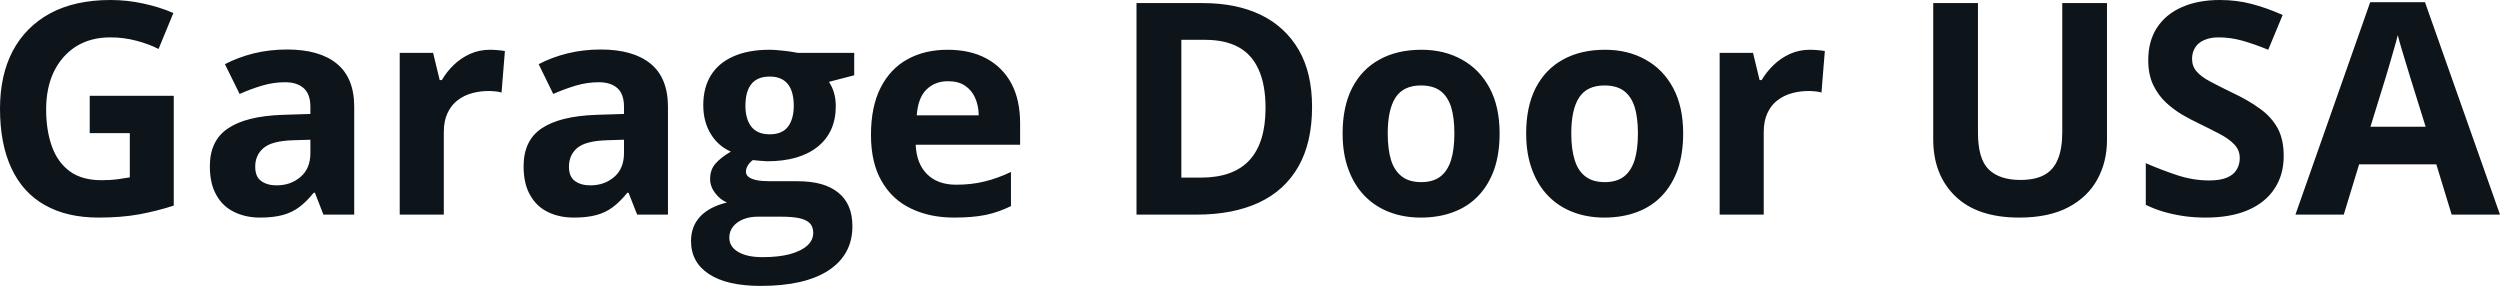 <svg fill="#0d141a" viewBox="0 0 193.95 22.18" height="100%" width="100%" xmlns="http://www.w3.org/2000/svg"><path preserveAspectRatio="none" d="M6.96 10.33L6.96 7.43L13.48 7.43L13.48 15.95Q12.19 16.37 10.79 16.63Q9.40 16.88 7.64 16.88L7.64 16.88Q5.19 16.88 3.48 15.91Q1.77 14.95 0.89 13.06Q0 11.17 0 8.42L0 8.42Q0 5.84 0.99 3.95Q1.99 2.07 3.90 1.03Q5.82 0 8.58 0L8.58 0Q9.88 0 11.15 0.28Q12.42 0.56 13.45 1.01L13.45 1.01L12.30 3.80Q11.54 3.41 10.58 3.16Q9.61 2.90 8.56 2.90L8.56 2.90Q7.04 2.90 5.92 3.59Q4.81 4.29 4.19 5.54Q3.58 6.79 3.58 8.49L3.58 8.49Q3.58 10.10 4.02 11.34Q4.46 12.58 5.40 13.28Q6.35 13.98 7.86 13.98L7.86 13.98Q8.60 13.98 9.11 13.91Q9.62 13.84 10.07 13.76L10.07 13.76L10.07 10.33L6.96 10.33ZM22.26 3.84L22.26 3.84Q24.79 3.84 26.13 4.94Q27.48 6.04 27.48 8.29L27.48 8.29L27.48 16.65L25.09 16.65L24.43 14.95L24.34 14.95Q23.80 15.62 23.24 16.05Q22.67 16.48 21.94 16.68Q21.21 16.88 20.17 16.88L20.17 16.88Q19.06 16.88 18.18 16.45Q17.29 16.03 16.79 15.14Q16.28 14.26 16.28 12.90L16.28 12.90Q16.28 10.90 17.69 9.96Q19.09 9.01 21.90 8.91L21.90 8.91L24.08 8.84L24.08 8.29Q24.08 7.30 23.56 6.84Q23.04 6.38 22.12 6.38L22.12 6.38Q21.21 6.38 20.34 6.64Q19.46 6.90 18.59 7.29L18.59 7.29L17.45 4.98Q18.45 4.45 19.69 4.14Q20.93 3.84 22.26 3.84ZM24.08 11.87L24.08 10.84L22.75 10.88Q21.09 10.93 20.45 11.48Q19.80 12.03 19.80 12.93L19.80 12.93Q19.80 13.71 20.26 14.04Q20.72 14.38 21.46 14.38L21.46 14.38Q22.56 14.38 23.32 13.72Q24.08 13.07 24.08 11.87L24.08 11.87ZM38.02 3.86L38.02 3.86Q38.27 3.86 38.62 3.89Q38.96 3.92 39.17 3.96L39.17 3.96L38.91 7.18Q38.75 7.12 38.44 7.09Q38.13 7.06 37.90 7.06L37.90 7.06Q37.24 7.06 36.62 7.23Q35.99 7.40 35.50 7.78Q35.01 8.15 34.72 8.77Q34.43 9.38 34.43 10.26L34.43 10.26L34.43 16.65L31.01 16.65L31.01 4.10L33.60 4.10L34.11 6.21L34.28 6.21Q34.65 5.57 35.20 5.04Q35.76 4.50 36.47 4.18Q37.18 3.86 38.02 3.86ZM46.60 3.84L46.60 3.84Q49.12 3.84 50.47 4.94Q51.82 6.04 51.82 8.29L51.82 8.29L51.82 16.65L49.43 16.65L48.76 14.95L48.67 14.95Q48.13 15.62 47.57 16.05Q47.01 16.48 46.28 16.68Q45.55 16.88 44.51 16.88L44.51 16.88Q43.39 16.88 42.51 16.45Q41.63 16.03 41.13 15.14Q40.62 14.26 40.62 12.90L40.62 12.90Q40.62 10.90 42.02 9.96Q43.43 9.01 46.24 8.91L46.24 8.91L48.41 8.84L48.41 8.29Q48.41 7.30 47.90 6.84Q47.38 6.38 46.46 6.38L46.46 6.38Q45.55 6.38 44.67 6.64Q43.80 6.90 42.92 7.29L42.92 7.29L41.79 4.98Q42.79 4.45 44.03 4.14Q45.27 3.84 46.60 3.84ZM48.41 11.87L48.41 10.84L47.09 10.88Q45.43 10.93 44.78 11.48Q44.14 12.03 44.14 12.93L44.14 12.93Q44.14 13.71 44.60 14.04Q45.06 14.38 45.80 14.38L45.80 14.38Q46.90 14.38 47.66 13.72Q48.41 13.07 48.41 11.87L48.41 11.87ZM59.02 22.18L59.02 22.18Q56.39 22.18 55.00 21.26Q53.61 20.35 53.61 18.70L53.61 18.70Q53.61 17.56 54.32 16.80Q55.03 16.04 56.40 15.71L56.40 15.71Q55.87 15.49 55.48 14.98Q55.09 14.46 55.09 13.89L55.09 13.89Q55.09 13.17 55.50 12.70Q55.92 12.22 56.70 11.76L56.70 11.76Q55.71 11.33 55.14 10.39Q54.56 9.44 54.56 8.16L54.56 8.16Q54.56 6.79 55.16 5.83Q55.76 4.87 56.91 4.37Q58.06 3.86 59.71 3.86L59.71 3.86Q60.06 3.86 60.52 3.91Q60.98 3.95 61.37 4.01Q61.76 4.07 61.89 4.10L61.89 4.10L66.27 4.10L66.27 5.84L64.31 6.35Q64.58 6.76 64.71 7.23Q64.84 7.70 64.84 8.23L64.84 8.23Q64.84 10.25 63.44 11.38Q62.03 12.51 59.52 12.51L59.52 12.51Q58.93 12.48 58.40 12.42L58.40 12.42Q58.14 12.62 58.01 12.85Q57.87 13.07 57.87 13.32L57.87 13.32Q57.87 13.57 58.08 13.73Q58.29 13.89 58.71 13.98Q59.13 14.06 59.76 14.06L59.76 14.06L61.89 14.06Q63.96 14.06 65.04 14.95Q66.13 15.83 66.13 17.55L66.13 17.55Q66.13 19.75 64.29 20.97Q62.45 22.18 59.02 22.18ZM59.16 19.95L59.16 19.95Q60.39 19.95 61.27 19.72Q62.15 19.48 62.62 19.06Q63.09 18.64 63.09 18.06L63.09 18.06Q63.09 17.59 62.82 17.31Q62.54 17.04 61.99 16.92Q61.43 16.81 60.57 16.81L60.57 16.81L58.79 16.81Q58.16 16.81 57.66 17.01Q57.16 17.22 56.87 17.58Q56.58 17.95 56.58 18.43L56.58 18.43Q56.58 19.14 57.26 19.54Q57.94 19.95 59.16 19.95ZM59.71 10.42L59.71 10.42Q60.68 10.42 61.13 9.83Q61.58 9.23 61.58 8.21L61.58 8.21Q61.58 7.08 61.11 6.51Q60.64 5.94 59.71 5.94L59.71 5.94Q58.77 5.94 58.30 6.51Q57.83 7.08 57.83 8.21L57.83 8.21Q57.83 9.23 58.29 9.83Q58.76 10.42 59.71 10.42ZM73.51 3.86L73.51 3.86Q75.26 3.86 76.51 4.53Q77.77 5.20 78.46 6.47Q79.14 7.74 79.14 9.57L79.14 9.57L79.14 11.23L71.04 11.23Q71.10 12.68 71.91 13.50Q72.73 14.33 74.18 14.33L74.18 14.33Q75.38 14.33 76.38 14.08Q77.38 13.84 78.43 13.34L78.43 13.34L78.43 15.99Q77.50 16.45 76.49 16.67Q75.47 16.88 74.02 16.88L74.02 16.88Q72.13 16.88 70.68 16.18Q69.22 15.49 68.40 14.06Q67.57 12.63 67.57 10.47L67.57 10.47Q67.57 8.27 68.32 6.80Q69.07 5.33 70.40 4.60Q71.74 3.86 73.51 3.86ZM73.54 6.30L73.54 6.30Q72.54 6.30 71.88 6.94Q71.22 7.58 71.12 8.95L71.12 8.95L75.93 8.95Q75.92 8.19 75.65 7.59Q75.39 7.00 74.87 6.65Q74.35 6.30 73.54 6.30ZM101.79 8.29L101.79 8.29Q101.79 11.06 100.73 12.92Q99.67 14.78 97.66 15.72Q95.65 16.65 92.82 16.65L92.82 16.65L88.17 16.65L88.17 0.24L93.33 0.24Q95.91 0.24 97.81 1.15Q99.70 2.07 100.75 3.86Q101.79 5.65 101.79 8.29ZM98.18 8.38L98.18 8.38Q98.18 6.56 97.64 5.39Q97.11 4.21 96.07 3.65Q95.03 3.09 93.50 3.09L93.50 3.09L91.65 3.09L91.65 13.78L93.15 13.78Q95.69 13.78 96.94 12.42Q98.18 11.06 98.18 8.38ZM116.34 10.35L116.34 10.35Q116.34 11.93 115.92 13.14Q115.49 14.35 114.69 15.19Q113.89 16.03 112.76 16.45Q111.63 16.88 110.22 16.88L110.22 16.88Q108.89 16.88 107.78 16.45Q106.68 16.03 105.86 15.19Q105.05 14.35 104.61 13.14Q104.16 11.93 104.16 10.35L104.16 10.35Q104.16 8.27 104.90 6.82Q105.65 5.37 107.02 4.62Q108.39 3.86 110.28 3.86L110.28 3.86Q112.05 3.86 113.41 4.62Q114.78 5.37 115.56 6.82Q116.34 8.27 116.34 10.35ZM107.66 10.35L107.66 10.35Q107.66 11.59 107.92 12.43Q108.19 13.27 108.77 13.70Q109.34 14.13 110.26 14.13L110.26 14.13Q111.17 14.13 111.74 13.70Q112.30 13.27 112.57 12.43Q112.83 11.59 112.83 10.35L112.83 10.35Q112.83 9.11 112.57 8.28Q112.30 7.46 111.73 7.04Q111.16 6.63 110.24 6.63L110.24 6.63Q108.88 6.63 108.27 7.56Q107.66 8.49 107.66 10.35ZM130.58 10.35L130.58 10.35Q130.58 11.93 130.16 13.14Q129.73 14.35 128.93 15.19Q128.13 16.03 127.00 16.45Q125.87 16.88 124.46 16.88L124.46 16.88Q123.13 16.88 122.02 16.45Q120.92 16.03 120.10 15.19Q119.29 14.35 118.85 13.14Q118.40 11.93 118.40 10.35L118.40 10.35Q118.40 8.27 119.14 6.82Q119.89 5.37 121.26 4.62Q122.63 3.86 124.52 3.86L124.52 3.86Q126.29 3.86 127.65 4.62Q129.02 5.37 129.80 6.82Q130.58 8.27 130.58 10.35ZM121.90 10.35L121.90 10.35Q121.90 11.59 122.17 12.43Q122.43 13.27 123.01 13.70Q123.58 14.13 124.50 14.13L124.50 14.13Q125.41 14.13 125.98 13.70Q126.54 13.27 126.81 12.43Q127.07 11.59 127.07 10.35L127.07 10.35Q127.07 9.11 126.81 8.28Q126.54 7.46 125.97 7.04Q125.40 6.63 124.48 6.63L124.48 6.63Q123.12 6.63 122.51 7.56Q121.90 8.49 121.90 10.35ZM140.41 3.86L140.41 3.86Q140.67 3.86 141.02 3.89Q141.36 3.92 141.57 3.96L141.57 3.96L141.31 7.18Q141.14 7.12 140.84 7.09Q140.53 7.06 140.30 7.06L140.30 7.06Q139.64 7.06 139.02 7.23Q138.39 7.40 137.90 7.78Q137.40 8.15 137.12 8.77Q136.83 9.38 136.83 10.26L136.83 10.26L136.83 16.65L133.41 16.65L133.41 4.10L136.00 4.10L136.51 6.21L136.67 6.21Q137.05 5.57 137.60 5.04Q138.16 4.50 138.87 4.18Q139.58 3.86 140.41 3.86ZM159.99 0.24L163.46 0.24L163.46 10.86Q163.46 12.56 162.71 13.92Q161.97 15.28 160.46 16.08Q158.94 16.88 156.65 16.88L156.65 16.88Q153.40 16.88 151.69 15.22Q149.98 13.56 149.98 10.81L149.98 10.81L149.98 0.24L153.45 0.24L153.45 10.29Q153.45 12.32 154.28 13.14Q155.12 13.96 156.74 13.96L156.74 13.96Q157.89 13.96 158.60 13.57Q159.32 13.17 159.65 12.35Q159.99 11.53 159.99 10.26L159.99 10.26L159.99 0.24ZM177.17 12.10L177.17 12.10Q177.17 13.56 176.46 14.63Q175.76 15.71 174.40 16.30Q173.05 16.88 171.12 16.88L171.12 16.88Q170.27 16.88 169.45 16.77Q168.64 16.65 167.89 16.44Q167.14 16.22 166.47 15.89L166.47 15.89L166.47 12.66Q167.64 13.17 168.90 13.59Q170.15 14.00 171.39 14.00L171.39 14.00Q172.24 14.00 172.76 13.78Q173.29 13.56 173.52 13.16Q173.76 12.77 173.76 12.26L173.76 12.26Q173.76 11.65 173.34 11.21Q172.93 10.77 172.20 10.39Q171.48 10.01 170.57 9.57L170.57 9.57Q170.00 9.30 169.32 8.91Q168.65 8.52 168.04 7.96Q167.44 7.40 167.05 6.60Q166.66 5.79 166.66 4.67L166.66 4.67Q166.66 3.20 167.33 2.16Q168.01 1.11 169.26 0.56Q170.51 0 172.22 0L172.22 0Q173.50 0 174.66 0.30Q175.82 0.60 177.09 1.16L177.09 1.16L175.97 3.86Q174.84 3.40 173.94 3.15Q173.04 2.90 172.11 2.90L172.11 2.90Q171.46 2.90 171.00 3.11Q170.53 3.31 170.30 3.69Q170.06 4.07 170.06 4.56L170.06 4.56Q170.06 5.14 170.41 5.54Q170.75 5.94 171.44 6.31Q172.13 6.68 173.16 7.18L173.16 7.18Q174.42 7.77 175.31 8.42Q176.21 9.06 176.69 9.93Q177.17 10.80 177.17 12.10ZM193.95 16.65L190.20 16.65L189.01 12.75L183.02 12.75L181.83 16.65L178.08 16.65L183.88 0.17L188.13 0.17L193.95 16.65ZM183.90 9.83L188.18 9.83L186.99 6.01Q186.88 5.63 186.69 5.03Q186.50 4.42 186.32 3.80Q186.13 3.18 186.02 2.72L186.02 2.72Q185.91 3.18 185.71 3.86Q185.52 4.54 185.34 5.14Q185.16 5.75 185.08 6.01L185.08 6.01L183.90 9.83Z"></path></svg>